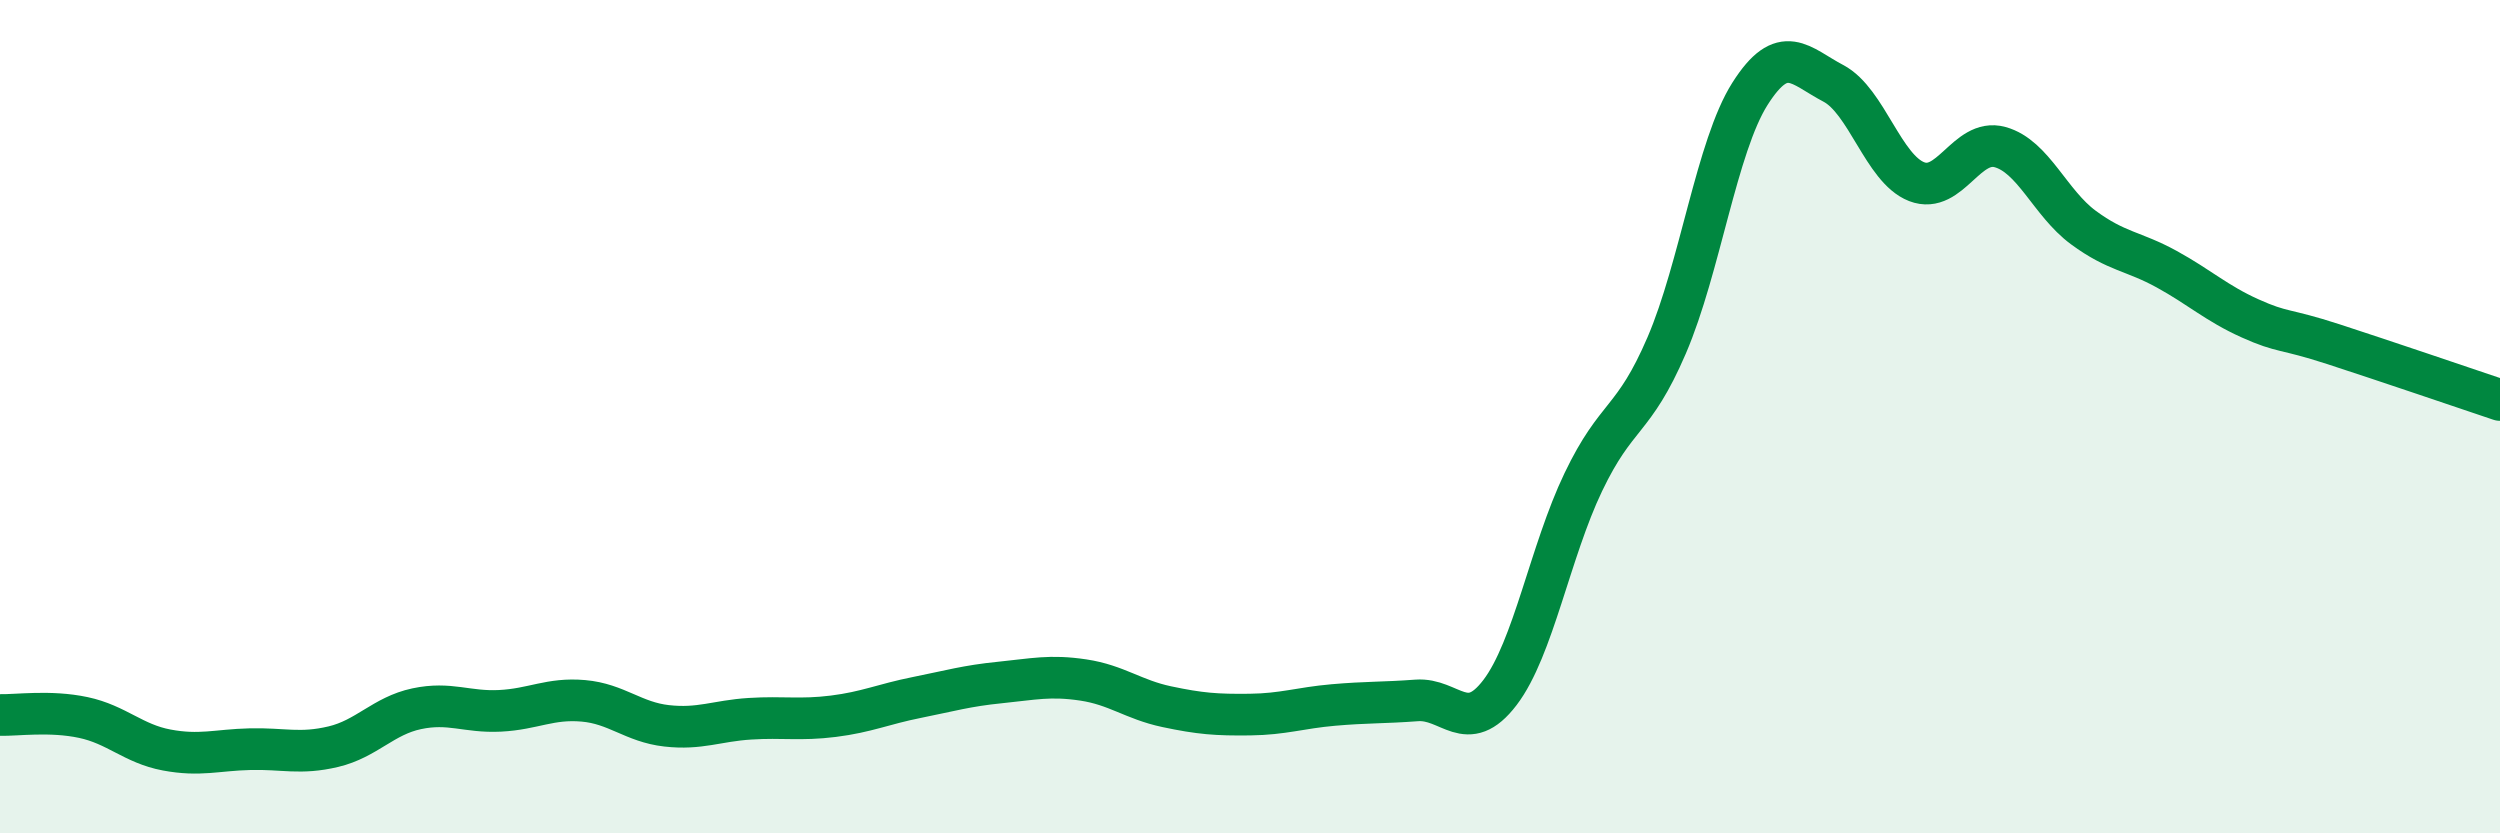
    <svg width="60" height="20" viewBox="0 0 60 20" xmlns="http://www.w3.org/2000/svg">
      <path
        d="M 0,17.16 C 0.4,17.17 1.2,17.05 2,17.22 C 2.8,17.39 3.2,17.85 4,18 C 4.8,18.15 5.2,18 6,17.98 C 6.8,17.96 7.2,18.11 8,17.92 C 8.8,17.73 9.2,17.18 10,17.01 C 10.8,16.84 11.2,17.1 12,17.06 C 12.8,17.02 13.2,16.75 14,16.82 C 14.8,16.89 15.2,17.33 16,17.42 C 16.8,17.51 17.2,17.3 18,17.25 C 18.8,17.2 19.2,17.29 20,17.19 C 20.8,17.09 21.2,16.9 22,16.74 C 22.8,16.58 23.2,16.46 24,16.38 C 24.8,16.3 25.2,16.2 26,16.32 C 26.8,16.44 27.2,16.79 28,16.96 C 28.8,17.13 29.2,17.16 30,17.15 C 30.8,17.14 31.2,16.99 32,16.92 C 32.8,16.85 33.2,16.87 34,16.81 C 34.8,16.75 35.2,17.67 36,16.62 C 36.8,15.57 37.2,13.24 38,11.57 C 38.8,9.9 39.2,10.15 40,8.29 C 40.8,6.43 41.2,3.51 42,2.25 C 42.8,0.99 43.2,1.58 44,2 C 44.8,2.42 45.2,4.05 46,4.36 C 46.8,4.67 47.2,3.31 48,3.53 C 48.8,3.75 49.2,4.87 50,5.46 C 50.8,6.05 51.2,6.02 52,6.46 C 52.8,6.9 53.2,7.28 54,7.64 C 54.8,8 54.8,7.87 56,8.26 C 57.2,8.65 59.2,9.33 60,9.6L60 20L0 20Z"
        fill="#008740"
        opacity="0.1"
        stroke-linecap="round"
        stroke-linejoin="round"
      />
      <path
        d="M 0,17.16 C 0.4,17.17 1.2,17.05 2,17.22 C 2.8,17.39 3.2,17.85 4,18 C 4.8,18.15 5.2,18 6,17.98 C 6.8,17.96 7.2,18.11 8,17.92 C 8.8,17.73 9.2,17.18 10,17.01 C 10.8,16.84 11.2,17.1 12,17.06 C 12.8,17.02 13.2,16.75 14,16.82 C 14.8,16.89 15.2,17.33 16,17.42 C 16.8,17.51 17.2,17.3 18,17.25 C 18.8,17.2 19.2,17.29 20,17.19 C 20.8,17.09 21.2,16.9 22,16.74 C 22.8,16.58 23.2,16.46 24,16.38 C 24.8,16.3 25.2,16.2 26,16.32 C 26.8,16.44 27.2,16.79 28,16.96 C 28.8,17.13 29.2,17.16 30,17.15 C 30.8,17.14 31.2,16.99 32,16.92 C 32.8,16.85 33.2,16.87 34,16.81 C 34.8,16.75 35.2,17.67 36,16.62 C 36.8,15.57 37.2,13.24 38,11.57 C 38.8,9.9 39.2,10.15 40,8.29 C 40.8,6.43 41.2,3.51 42,2.25 C 42.8,0.99 43.2,1.58 44,2 C 44.8,2.42 45.2,4.05 46,4.36 C 46.8,4.67 47.2,3.31 48,3.53 C 48.8,3.75 49.2,4.87 50,5.46 C 50.8,6.05 51.2,6.02 52,6.46 C 52.8,6.9 53.2,7.28 54,7.64 C 54.8,8 54.8,7.87 56,8.26 C 57.2,8.65 59.2,9.33 60,9.6"
        stroke="#008740"
        stroke-width="1"
        fill="none"
        stroke-linecap="round"
        stroke-linejoin="round"
      />
    </svg>
  